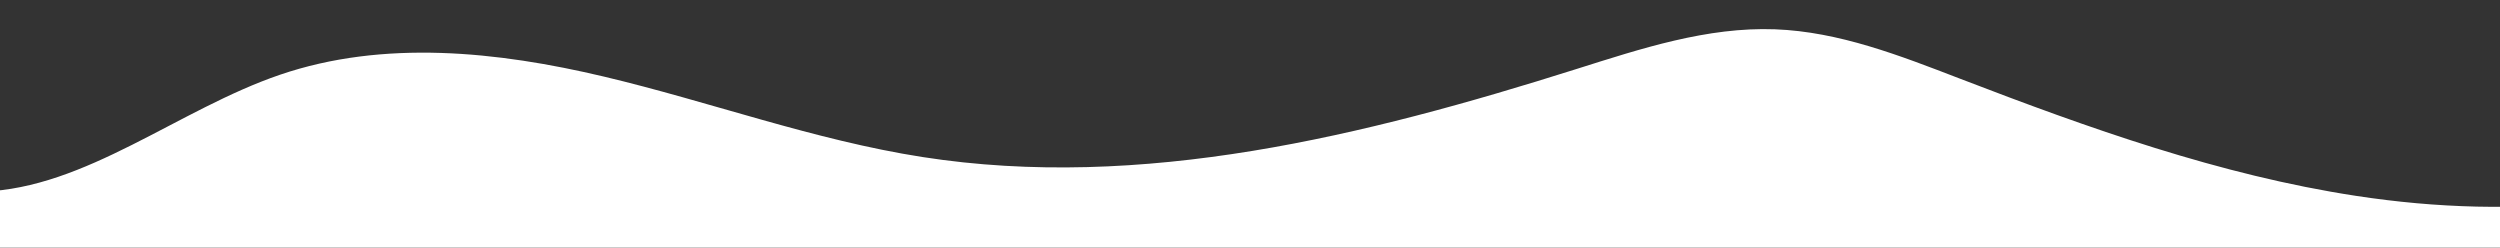 <?xml version="1.0" encoding="utf-8"?>
<!-- Generator: Adobe Illustrator 28.0.0, SVG Export Plug-In . SVG Version: 6.00 Build 0)  -->
<svg version="1.1" id="Capa_1" xmlns="http://www.w3.org/2000/svg" xmlns:xlink="http://www.w3.org/1999/xlink" x="0px" y="0px"
	 viewBox="0 0 1000 99.02" style="enable-background:new 0 0 1000 99.02;" xml:space="preserve"><rect x="0" y="0" width="1000" height="99.02" fill="#333333" stroke="none"/>
<style type="text/css">
	.st0{fill:url(#SVGID_1_);}
	.st1{fill:#151F27;}
	.st2{fill:#060606;}
	.st3{opacity:0.82;fill:#151F27;}
	.st4{clip-path:url(#SVGID_00000005234226136723200570000001779470641360572558_);}
	.st5{clip-path:url(#SVGID_00000003066049073804254430000014563472349868106683_);}
	.st6{fill:#FFFFFF;}
	
		.st7{fill:url(#SVGID_00000068648698162425788170000014669823747710227862_);stroke:url(#SVGID_00000053507514465220355110000009523920977970009262_);stroke-width:1.893;stroke-miterlimit:10;}
	.st8{fill:url(#SVGID_00000129910657676676741450000016776927577184688796_);}
	.st9{fill:#E6B22B;}
	.st10{fill:url(#SVGID_00000021081527930517033140000007567691459821341868_);}
	.st11{fill:url(#SVGID_00000136371878405801181520000000266170044440007836_);}
	.st12{fill:url(#SVGID_00000080924502353494829530000018412748163296155580_);}
	.st13{fill:url(#SVGID_00000047048198703070540920000005078716562312837011_);}
	.st14{opacity:0.8;}
	.st15{fill:none;}
	.st16{fill:none;stroke:#1C1C1C;stroke-miterlimit:10;}
	
		.st17{fill:url(#SVGID_00000005986037452192766840000005776301248561443987_);stroke:url(#SVGID_00000082327489029325720340000009425299027636659615_);stroke-width:3.482;stroke-miterlimit:10;}
	.st18{opacity:0.25;}
	.st19{fill-rule:evenodd;clip-rule:evenodd;fill:#E07858;}
	.st20{fill-rule:evenodd;clip-rule:evenodd;fill:#808080;}
	
		.st21{clip-path:url(#SVGID_00000018918521489511447460000015404539634121843380_);fill-rule:evenodd;clip-rule:evenodd;fill:#808080;}
	
		.st22{clip-path:url(#SVGID_00000018918521489511447460000015404539634121843380_);fill-rule:evenodd;clip-rule:evenodd;fill:#E07858;}
	
		.st23{clip-path:url(#SVGID_00000051373604707946784750000016062715596791339692_);fill-rule:evenodd;clip-rule:evenodd;fill:#808080;}
	
		.st24{clip-path:url(#SVGID_00000031902131303954941640000012176573391313428392_);fill-rule:evenodd;clip-rule:evenodd;fill:#808080;}
	
		.st25{clip-path:url(#SVGID_00000031902131303954941640000012176573391313428392_);fill-rule:evenodd;clip-rule:evenodd;fill:#E07858;}
	
		.st26{clip-path:url(#SVGID_00000114041197106076076840000010608100589457305227_);fill-rule:evenodd;clip-rule:evenodd;fill:#808080;}
	.st27{opacity:0.08;}
	.st28{fill:#508CCE;}
	.st29{fill:none;stroke:#DFEC00;stroke-width:9.718;stroke-miterlimit:10;}
	.st30{fill:url(#SVGID_00000109730732957025988290000001252148829885678002_);}
	.st31{fill:#E5E300;}
	.st32{opacity:0.18;}
	.st33{fill:#0C6DE2;}
	.st34{clip-path:url(#SVGID_00000046323631397873087790000010297857128722874038_);}
	.st35{clip-path:url(#SVGID_00000155842131867230032550000009348324246752647858_);}
	.st36{fill:#6FB6F1;}
	.st37{fill:url(#SVGID_00000036211837468284612340000004729347308239821229_);}
	
		.st38{clip-path:url(#SVGID_00000081640184151618739960000015097300067860148876_);fill:none;stroke:url(#SVGID_00000072252867988068752520000014799166843550830490_);stroke-width:12.887;stroke-miterlimit:10;}
	
		.st39{clip-path:url(#SVGID_00000011728102172794105340000000708948569047794839_);fill-rule:evenodd;clip-rule:evenodd;fill:#FFFFFF;}
	
		.st40{clip-path:url(#SVGID_00000041978281018933768350000000053359659776754050_);fill-rule:evenodd;clip-rule:evenodd;fill:#FFFFFF;}
	
		.st41{clip-path:url(#SVGID_00000179607444513329544680000002325644012914838681_);fill-rule:evenodd;clip-rule:evenodd;fill:#FFFFFF;}
	
		.st42{fill:none;stroke:url(#SVGID_00000087405078844165971670000010247607818624627857_);stroke-width:3.652;stroke-linecap:round;stroke-linejoin:round;stroke-miterlimit:10;}
	
		.st43{fill:none;stroke:url(#SVGID_00000151536928118627134570000001332288668419168400_);stroke-width:3.652;stroke-linecap:round;stroke-linejoin:round;stroke-miterlimit:10;}
	.st44{clip-path:url(#SVGID_00000048486418760127985120000001393524466291589784_);}
	.st45{clip-path:url(#SVGID_00000096748988903602691210000012490151576899034247_);}
	.st46{clip-path:url(#SVGID_00000094584043730022746930000010946819388951366277_);}
	.st47{fill:#EAEAEA;}
	.st48{fill:#F6F6F6;}
	.st49{fill:#FFFFFF;stroke:#C0C0C0;stroke-width:2.414;stroke-miterlimit:10;}
	.st50{fill:#C0C0C0;stroke:#FFFFFF;stroke-width:2;stroke-miterlimit:10;}
	.st51{fill:#C5C5C5;}
	
		.st52{fill:url(#SVGID_00000010995972112770986670000015664600006977325751_);stroke:#000000;stroke-width:1.149;stroke-miterlimit:10;}
	.st53{fill:url(#SVGID_00000007419949652695468540000017813709104092008596_);}
	.st54{clip-path:url(#SVGID_00000155106014548968948220000018215129081128315824_);}
	.st55{clip-path:url(#SVGID_00000165225386275594271970000014950756711364824245_);}
	.st56{fill:url(#SVGID_00000121972815923766659080000006156058313769827236_);}
	.st57{fill:url(#SVGID_00000038386301039512273600000000858678066118634664_);}
	.st58{clip-path:url(#SVGID_00000170270018652966557600000001458121342614162323_);}
	.st59{clip-path:url(#SVGID_00000043429674002076075010000017789554883440427197_);}
	.st60{clip-path:url(#SVGID_00000108308406845323421120000006967399588940977542_);}
	.st61{clip-path:url(#SVGID_00000121963423767314511120000006273194136522158000_);}
	.st62{fill:#D30D59;}
	.st63{fill:#EDEDED;}
	.st64{clip-path:url(#SVGID_00000157291183117089879500000003374433303250417033_);fill:#FFFFFF;}
	.st65{clip-path:url(#SVGID_00000099628511648721135490000005260232811070781577_);}
	.st66{clip-path:url(#SVGID_00000057129694405444436630000001360896212256433066_);}
	.st67{clip-path:url(#SVGID_00000114059621139978198320000000580927525737275791_);}
	.st68{clip-path:url(#SVGID_00000111153789555707757820000006059938544235444398_);}
	.st69{opacity:0.58;fill:none;}
	
		.st70{opacity:0.58;fill:none;stroke:url(#SVGID_00000008852044487228861770000009920159641661851800_);stroke-width:5;stroke-miterlimit:10;}
	
		.st71{opacity:0.58;fill:none;stroke:url(#SVGID_00000047764584010827254430000007359505559205317523_);stroke-width:5;stroke-miterlimit:10;}
	
		.st72{opacity:0.58;fill:none;stroke:url(#SVGID_00000149369243783370841280000013183213802589021876_);stroke-width:5;stroke-miterlimit:10;}
	.st73{opacity:0.58;fill:url(#SVGID_00000066492916972849958360000004679653903393848250_);}
	.st74{fill:none;stroke:#664646;stroke-miterlimit:10;}
	.st75{fill:#99C7CB;}
	.st76{fill:#2F3A55;}
	.st77{fill:none;stroke:#1C1F31;stroke-miterlimit:10;}
	.st78{clip-path:url(#SVGID_00000083051936340702708770000001882786619653341570_);fill:#FFFFFF;}
	.st79{clip-path:url(#SVGID_00000137131610855143674080000012318090076284725941_);}
</style>
<path class="st6" d="M1038.96,80.12v40.78h-1046V76.64c41.27-1.29,78.48-32.89,119-46.73c41.45-14.16,87.02-9.38,129.63,0.73
	c42.61,10.12,84.04,25.4,127.32,32.16c87.74,13.69,176.95-8.43,261.63-35.18c25.91-8.18,52.34-16.91,79.49-15.9
	c25.61,0.96,50,10.53,73.92,19.73C835.5,51.27,887.9,70.03,942.49,78.36C974.32,83.22,1007.1,84.35,1038.96,80.12z"/>
</svg>
